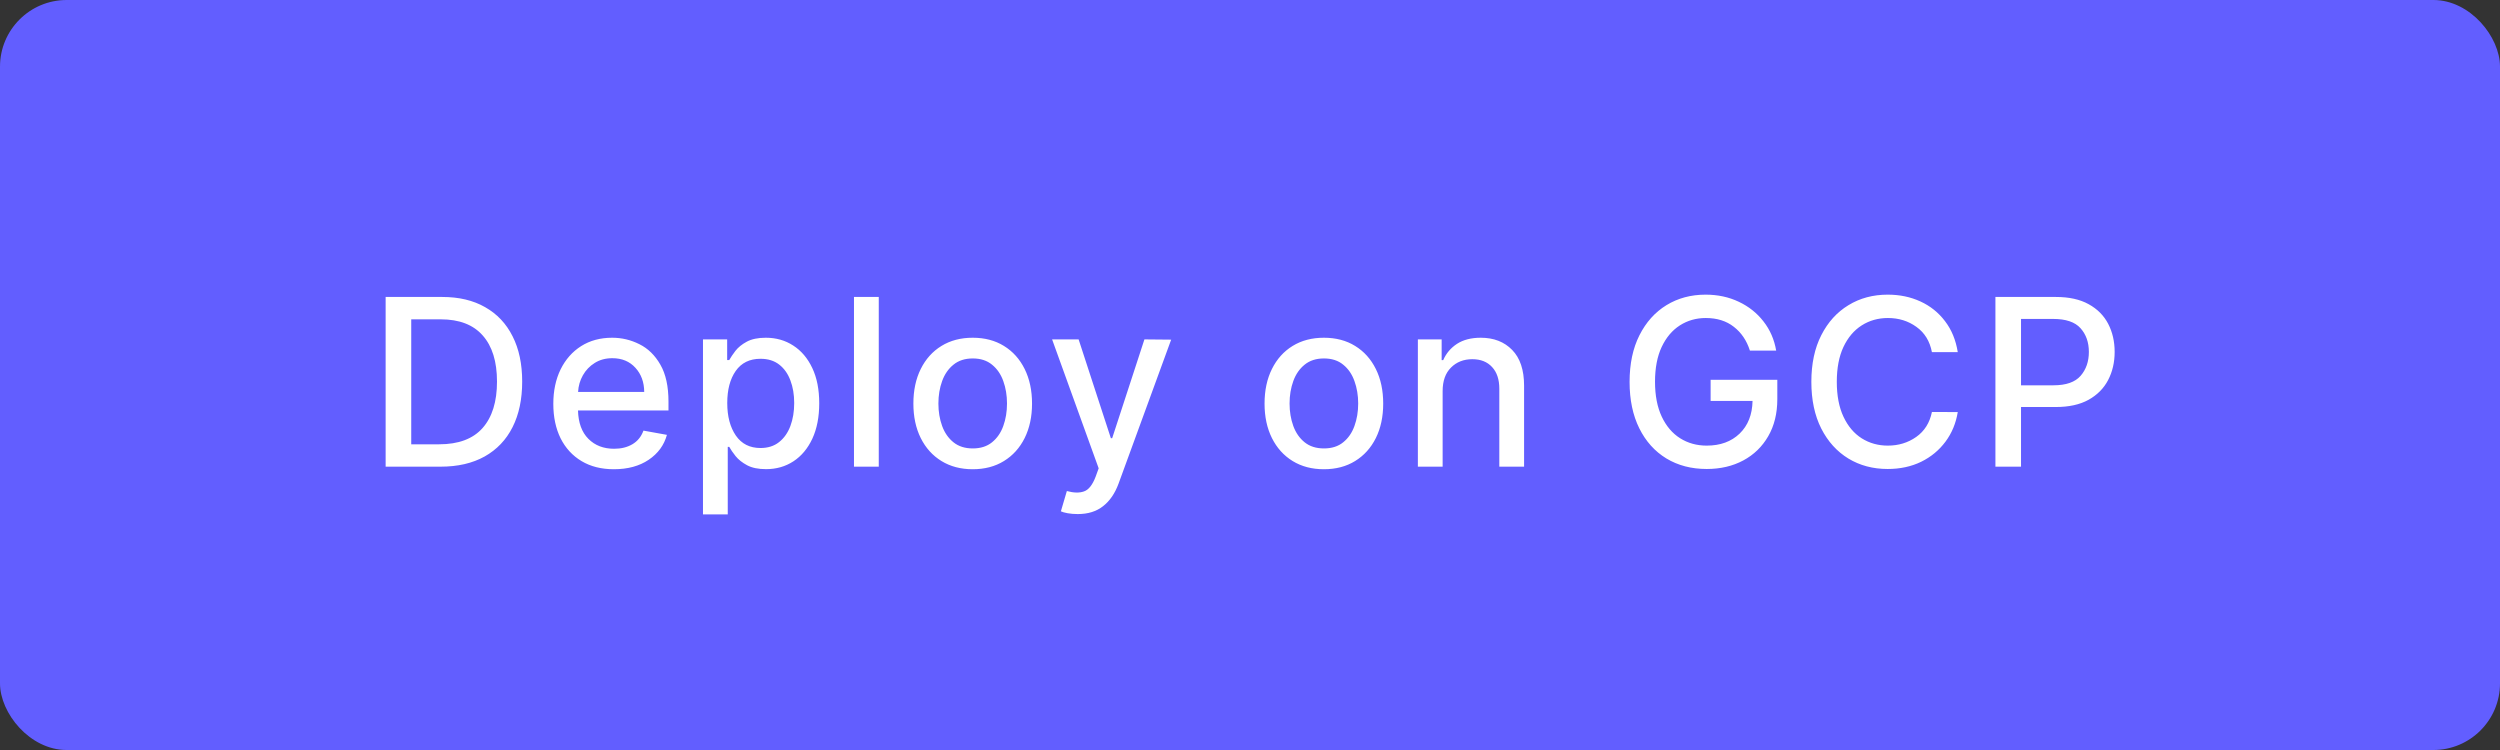 <svg width="150" height="45" viewBox="0 0 150 45" fill="none" xmlns="http://www.w3.org/2000/svg">
<rect x="0" y="0" width="150" height="45" fill="#333333" stroke="none"/>
<rect width="150" height="45" rx="4" fill="#625EFF"/>
<path d="M26.434 28H23.138V17.818H26.538C27.539 17.818 28.396 18.022 29.108 18.43C29.824 18.834 30.373 19.416 30.754 20.175C31.139 20.93 31.331 21.837 31.331 22.894C31.331 23.955 31.139 24.866 30.754 25.629C30.37 26.391 29.811 26.977 29.079 27.389C28.349 27.796 27.468 28 26.434 28ZM24.674 26.658H26.349C27.509 26.658 28.378 26.333 28.954 25.683C29.531 25.03 29.82 24.101 29.82 22.894C29.82 21.694 29.534 20.773 28.964 20.13C28.398 19.484 27.557 19.16 26.444 19.16H24.674V26.658ZM36.833 28.154C36.084 28.154 35.438 27.992 34.894 27.667C34.35 27.342 33.931 26.886 33.636 26.3C33.345 25.71 33.199 25.02 33.199 24.232C33.199 23.449 33.345 22.76 33.636 22.163C33.931 21.567 34.342 21.101 34.869 20.766C35.4 20.432 36.019 20.264 36.729 20.264C37.305 20.264 37.85 20.393 38.364 20.652C38.881 20.907 39.301 21.317 39.622 21.88C39.947 22.44 40.109 23.181 40.109 24.102V24.629H34.68C34.7 25.365 34.907 25.932 35.302 26.329C35.696 26.727 36.212 26.926 36.848 26.926C37.272 26.926 37.638 26.835 37.947 26.653C38.255 26.47 38.475 26.199 38.608 25.837L40.015 26.091C39.846 26.711 39.481 27.209 38.921 27.587C38.361 27.965 37.665 28.154 36.833 28.154ZM34.685 23.516H38.653C38.649 22.932 38.474 22.45 38.126 22.069C37.778 21.684 37.315 21.492 36.739 21.492C36.337 21.492 35.986 21.587 35.685 21.776C35.386 21.961 35.149 22.208 34.974 22.516C34.801 22.821 34.705 23.154 34.685 23.516ZM42.179 30.864V20.364H43.63V21.602H43.755C43.844 21.442 43.968 21.259 44.127 21.05C44.29 20.841 44.515 20.659 44.804 20.503C45.095 20.344 45.476 20.264 45.947 20.264C46.564 20.264 47.112 20.42 47.593 20.732C48.077 21.043 48.458 21.492 48.736 22.079C49.015 22.666 49.154 23.371 49.154 24.197C49.154 25.019 49.016 25.726 48.741 26.32C48.466 26.91 48.088 27.362 47.608 27.677C47.127 27.992 46.578 28.149 45.962 28.149C45.498 28.149 45.12 28.071 44.828 27.916C44.537 27.76 44.306 27.577 44.137 27.369C43.972 27.16 43.844 26.974 43.755 26.812H43.665V30.864H42.179ZM43.635 24.182C43.635 24.984 43.808 25.635 44.152 26.136C44.497 26.633 44.989 26.881 45.629 26.881C46.073 26.881 46.444 26.764 46.742 26.528C47.044 26.29 47.271 25.967 47.424 25.559C47.576 25.151 47.652 24.692 47.652 24.182C47.652 23.675 47.576 23.222 47.424 22.825C47.275 22.424 47.051 22.107 46.752 21.875C46.454 21.643 46.08 21.527 45.629 21.527C44.979 21.527 44.484 21.771 44.142 22.258C43.804 22.742 43.635 23.383 43.635 24.182ZM52.726 17.818V28H51.239V17.818H52.726ZM58.362 28.154C57.646 28.154 57.022 27.99 56.488 27.662C55.954 27.334 55.54 26.875 55.245 26.285C54.95 25.692 54.803 25.002 54.803 24.217C54.803 23.424 54.95 22.732 55.245 22.139C55.54 21.545 55.954 21.084 56.488 20.756C57.022 20.428 57.646 20.264 58.362 20.264C59.081 20.264 59.706 20.428 60.236 20.756C60.77 21.084 61.184 21.545 61.479 22.139C61.774 22.732 61.922 23.424 61.922 24.217C61.922 25.002 61.774 25.692 61.479 26.285C61.184 26.875 60.77 27.334 60.236 27.662C59.706 27.99 59.081 28.154 58.362 28.154ZM58.367 26.906C58.834 26.906 59.219 26.784 59.521 26.538C59.825 26.293 60.051 25.967 60.197 25.559C60.346 25.148 60.42 24.699 60.42 24.212C60.42 23.724 60.346 23.275 60.197 22.864C60.051 22.453 59.825 22.125 59.521 21.88C59.219 21.631 58.834 21.507 58.367 21.507C57.9 21.507 57.514 21.631 57.209 21.88C56.904 22.125 56.677 22.453 56.528 22.864C56.379 23.275 56.304 23.724 56.304 24.212C56.304 24.699 56.379 25.148 56.528 25.559C56.677 25.967 56.904 26.293 57.209 26.538C57.514 26.784 57.9 26.906 58.367 26.906ZM64.667 30.844C64.445 30.844 64.243 30.827 64.061 30.794C63.879 30.761 63.743 30.723 63.653 30.68L64.011 29.462C64.419 29.574 64.76 29.583 65.035 29.486C65.314 29.394 65.547 29.1 65.736 28.607L65.92 28.099L63.126 20.364H64.717L66.651 26.29H66.731L68.665 20.364L70.27 20.379L67.113 29.019C66.895 29.609 66.585 30.06 66.184 30.371C65.786 30.686 65.281 30.844 64.667 30.844ZM79.433 28.154C78.717 28.154 78.092 27.99 77.558 27.662C77.025 27.334 76.611 26.875 76.316 26.285C76.021 25.692 75.873 25.002 75.873 24.217C75.873 23.424 76.021 22.732 76.316 22.139C76.611 21.545 77.025 21.084 77.558 20.756C78.092 20.428 78.717 20.264 79.433 20.264C80.152 20.264 80.777 20.428 81.307 20.756C81.841 21.084 82.255 21.545 82.55 22.139C82.845 22.732 82.992 23.424 82.992 24.217C82.992 25.002 82.845 25.692 82.55 26.285C82.255 26.875 81.841 27.334 81.307 27.662C80.777 27.99 80.152 28.154 79.433 28.154ZM79.438 26.906C79.905 26.906 80.29 26.784 80.591 26.538C80.896 26.293 81.121 25.967 81.267 25.559C81.416 25.148 81.491 24.699 81.491 24.212C81.491 23.724 81.416 23.275 81.267 22.864C81.121 22.453 80.896 22.125 80.591 21.88C80.29 21.631 79.905 21.507 79.438 21.507C78.97 21.507 78.584 21.631 78.279 21.88C77.974 22.125 77.747 22.453 77.598 22.864C77.449 23.275 77.374 23.724 77.374 24.212C77.374 24.699 77.449 25.148 77.598 25.559C77.747 25.967 77.974 26.293 78.279 26.538C78.584 26.784 78.97 26.906 79.438 26.906ZM86.558 23.466V28H85.072V20.364H86.499V21.607H86.593C86.769 21.202 87.044 20.877 87.418 20.632C87.796 20.387 88.272 20.264 88.845 20.264C89.627 20.264 90.255 20.508 90.729 20.995C91.207 21.482 91.445 22.198 91.445 23.143V28H89.959V23.322C89.959 22.768 89.815 22.336 89.526 22.024C89.238 21.709 88.842 21.552 88.338 21.552C87.821 21.552 87.395 21.719 87.06 22.054C86.726 22.385 86.558 22.856 86.558 23.466ZM104.994 21.035C104.802 20.432 104.48 19.956 104.029 19.608C103.582 19.257 103.02 19.081 102.344 19.081C101.771 19.081 101.254 19.229 100.793 19.523C100.332 19.818 99.968 20.251 99.699 20.821C99.434 21.388 99.301 22.082 99.301 22.904C99.301 23.729 99.436 24.427 99.704 24.997C99.973 25.567 100.34 26 100.808 26.295C101.275 26.59 101.807 26.737 102.404 26.737C103.219 26.737 103.877 26.497 104.377 26.016C104.878 25.532 105.136 24.88 105.153 24.058H102.637V22.79H106.639V23.948C106.639 24.803 106.457 25.546 106.093 26.175C105.731 26.802 105.233 27.286 104.596 27.627C103.96 27.968 103.229 28.139 102.404 28.139C101.486 28.139 100.679 27.929 99.983 27.508C99.287 27.084 98.745 26.48 98.357 25.698C97.969 24.916 97.775 23.988 97.775 22.914C97.775 21.83 97.972 20.897 98.367 20.115C98.761 19.333 99.301 18.731 99.987 18.31C100.674 17.889 101.456 17.679 102.334 17.679C103.067 17.679 103.731 17.822 104.328 18.107C104.924 18.388 105.418 18.781 105.809 19.285C106.204 19.789 106.457 20.372 106.57 21.035H104.994ZM117.466 21.129H115.915C115.789 20.47 115.479 19.964 114.985 19.613C114.495 19.258 113.925 19.081 113.275 19.081C112.692 19.081 112.168 19.229 111.704 19.523C111.24 19.818 110.874 20.251 110.605 20.821C110.34 21.388 110.208 22.084 110.208 22.909C110.208 23.738 110.342 24.437 110.61 25.007C110.879 25.577 111.243 26.008 111.704 26.3C112.168 26.591 112.69 26.737 113.27 26.737C113.913 26.737 114.482 26.563 114.975 26.215C115.469 25.867 115.783 25.368 115.915 24.719L117.466 24.724C117.357 25.393 117.112 25.985 116.73 26.499C116.349 27.012 115.862 27.415 115.269 27.707C114.676 27.995 114.006 28.139 113.26 28.139C112.379 28.139 111.593 27.93 110.904 27.513C110.214 27.092 109.671 26.49 109.273 25.708C108.879 24.926 108.681 23.993 108.681 22.909C108.681 21.822 108.88 20.889 109.278 20.11C109.676 19.328 110.219 18.728 110.909 18.31C111.598 17.889 112.382 17.679 113.26 17.679C113.98 17.679 114.634 17.815 115.224 18.087C115.817 18.358 116.31 18.753 116.701 19.27C117.095 19.784 117.35 20.403 117.466 21.129ZM119.725 28V17.818H123.354C124.143 17.818 124.797 17.962 125.318 18.251C125.841 18.539 126.232 18.932 126.491 19.429C126.749 19.926 126.879 20.488 126.879 21.114C126.879 21.741 126.748 22.304 126.486 22.805C126.227 23.302 125.836 23.696 125.313 23.988C124.792 24.276 124.138 24.421 123.349 24.421H121.261V28H119.725ZM121.261 23.118H123.21C123.962 23.118 124.504 22.929 124.835 22.551C125.167 22.17 125.332 21.691 125.332 21.114C125.332 20.538 125.165 20.064 124.83 19.692C124.499 19.321 123.952 19.136 123.19 19.136H121.261V23.118Z" fill="white"/>
</svg>
